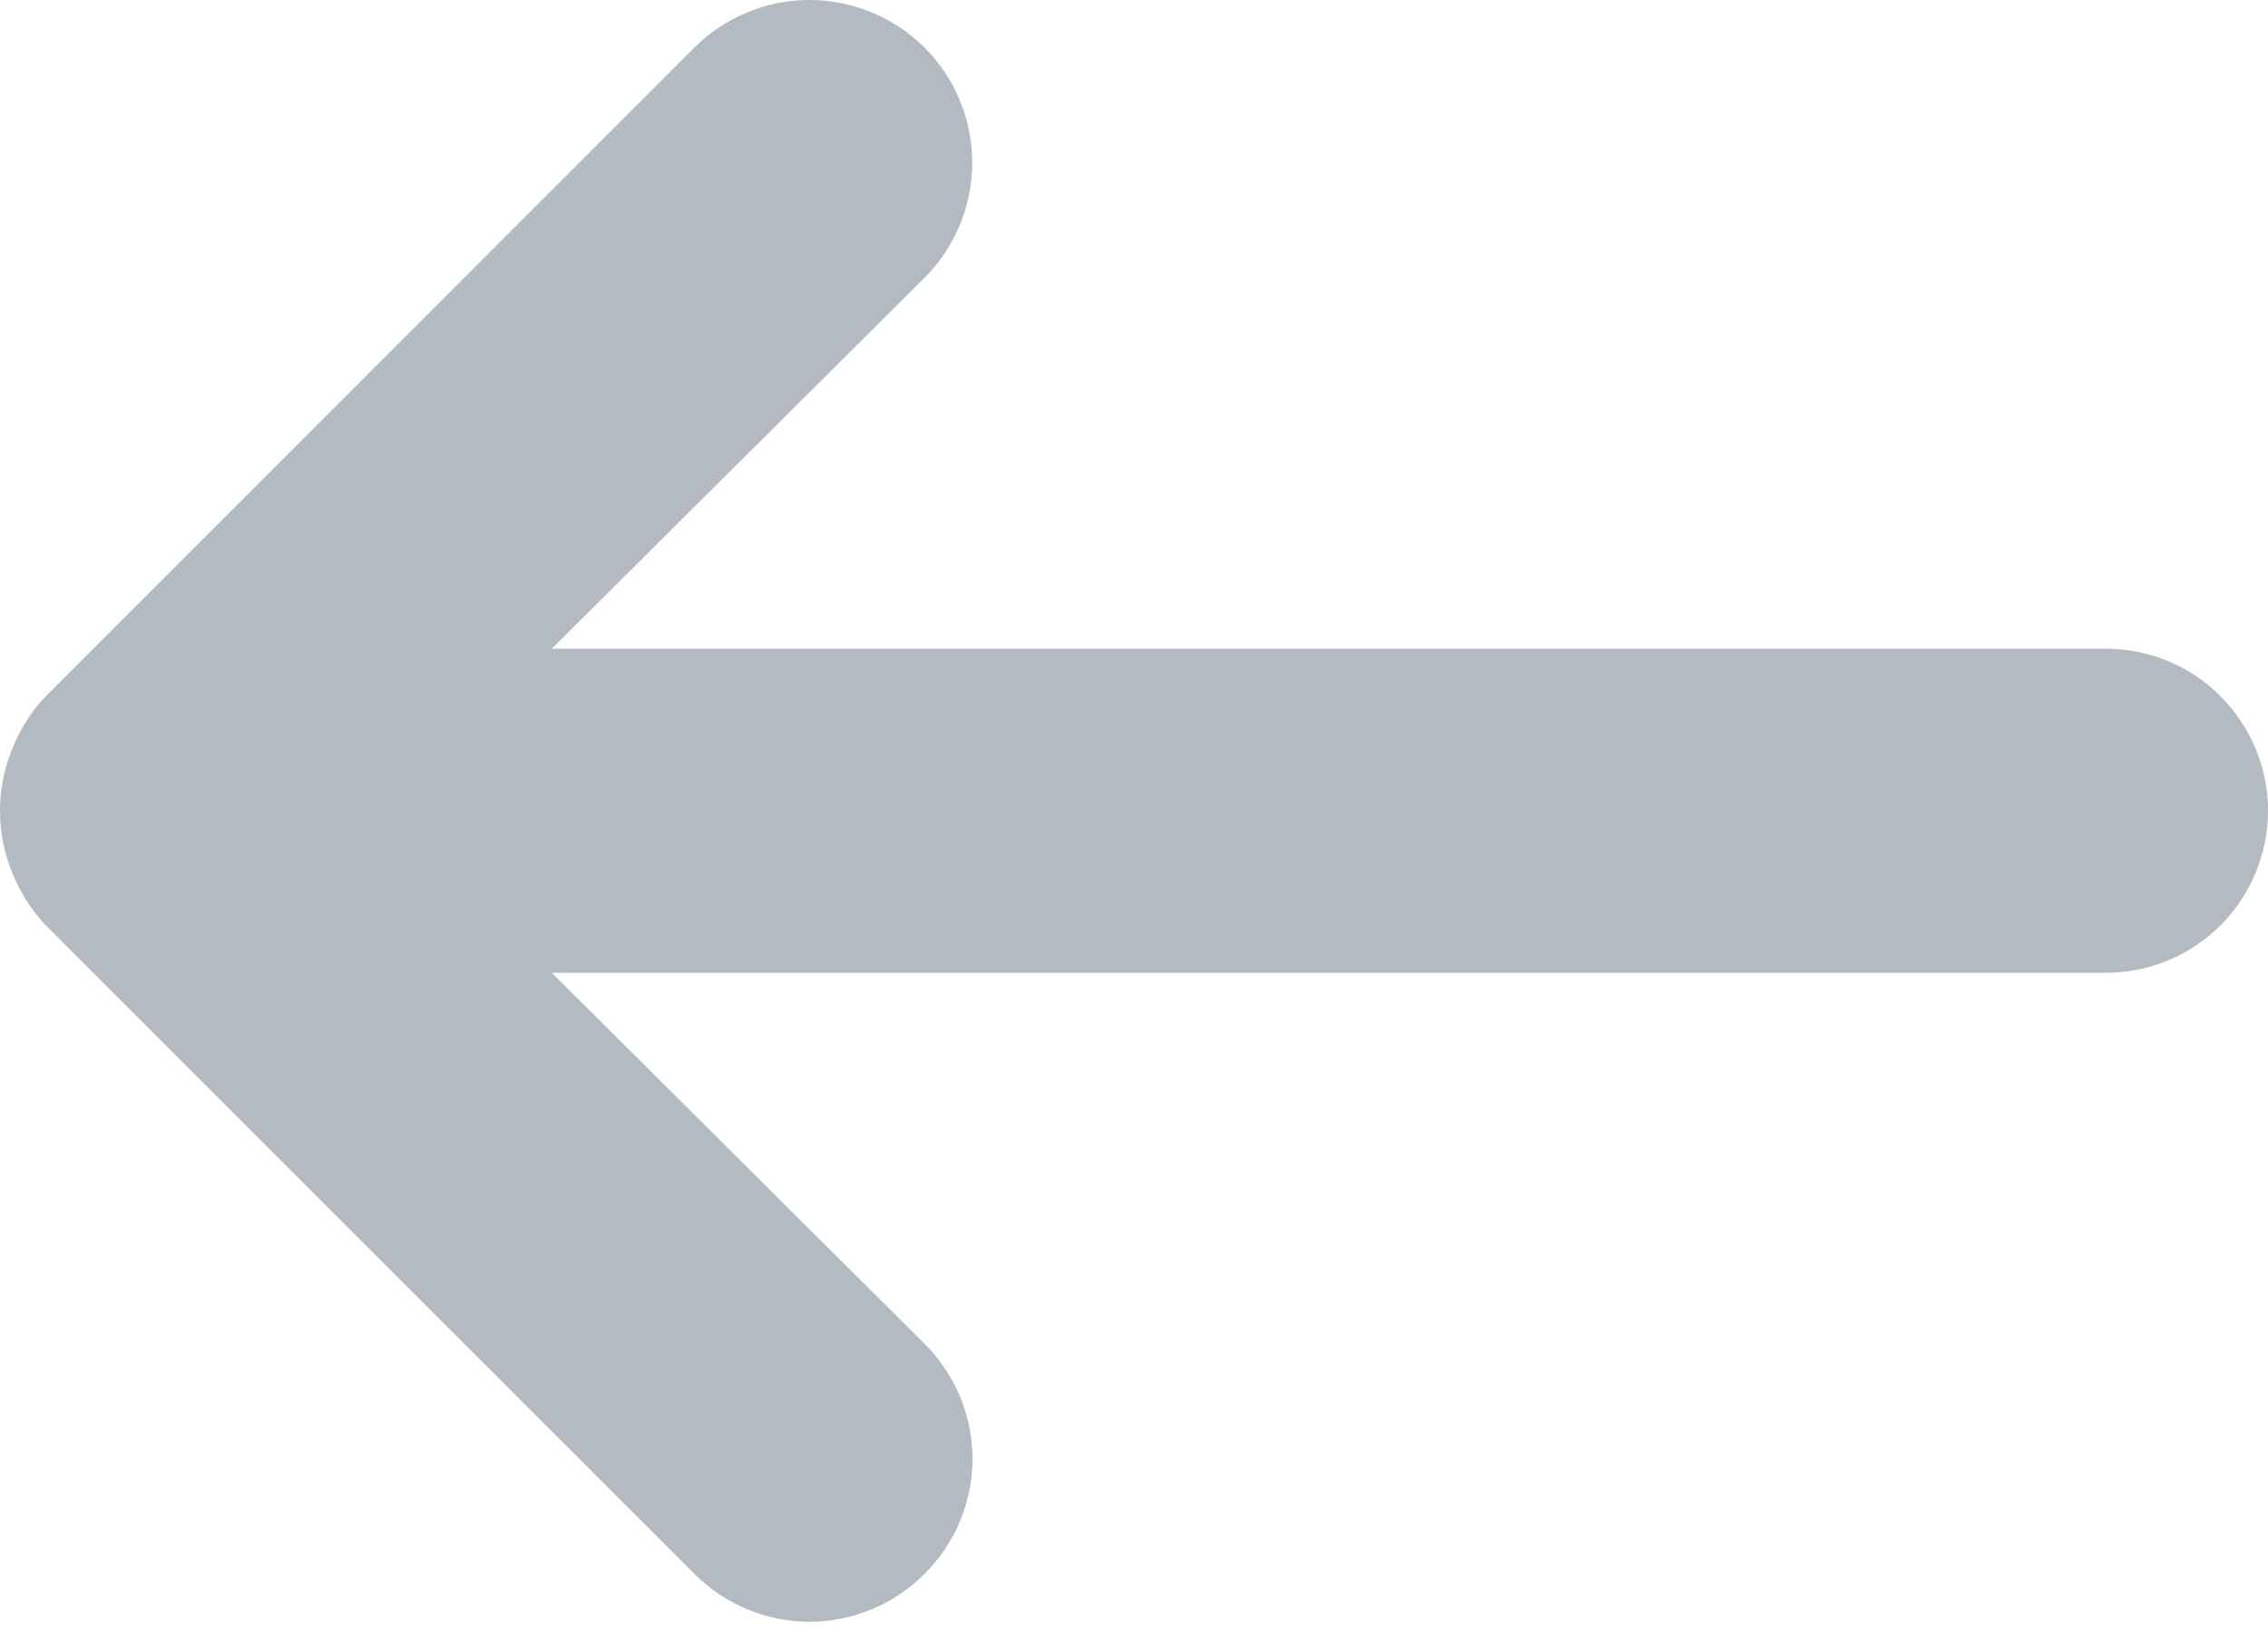 <svg width="18" height="13" viewBox="0 0 18 13" fill="none" xmlns="http://www.w3.org/2000/svg">
<path d="M16.714 5.15H4.379L7.338 2.205C7.58 1.962 7.716 1.634 7.716 1.291C7.716 0.949 7.58 0.62 7.338 0.378C7.095 0.136 6.767 0 6.424 0C6.082 0 5.753 0.136 5.511 0.378L0.367 5.523C0.249 5.645 0.158 5.79 0.096 5.947C-0.032 6.261 -0.032 6.612 0.096 6.925C0.158 7.083 0.249 7.227 0.367 7.349L5.511 12.494C5.631 12.614 5.773 12.71 5.93 12.775C6.087 12.841 6.255 12.874 6.424 12.874C6.594 12.874 6.762 12.841 6.919 12.775C7.076 12.71 7.218 12.614 7.338 12.494C7.458 12.374 7.554 12.232 7.619 12.075C7.684 11.919 7.718 11.751 7.718 11.581C7.718 11.411 7.684 11.243 7.619 11.086C7.554 10.93 7.458 10.787 7.338 10.668L4.379 7.722H16.714C17.055 7.722 17.382 7.587 17.623 7.346C17.864 7.104 18 6.777 18 6.436C18 6.095 17.864 5.768 17.623 5.527C17.382 5.285 17.055 5.15 16.714 5.15Z" fill="#B3BAC2"/>
</svg>
